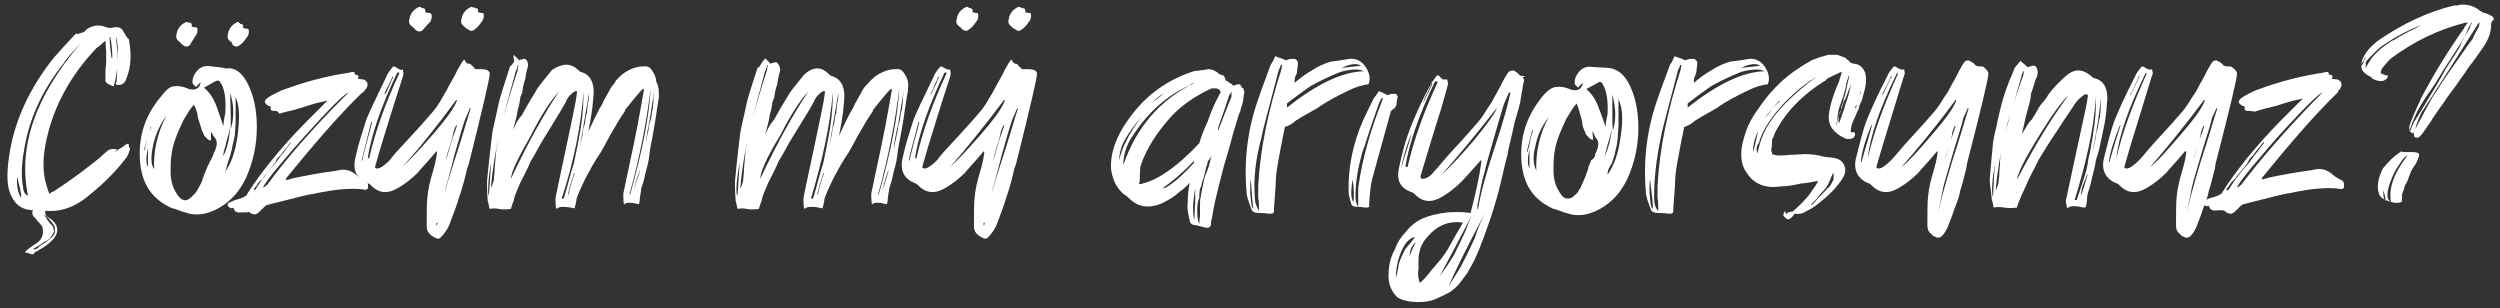 <?xml version="1.0" encoding="utf-8"?>
<!-- Generator: Adobe Illustrator 28.0.0, SVG Export Plug-In . SVG Version: 6.00 Build 0)  -->
<svg version="1.1" id="katman_1" xmlns="http://www.w3.org/2000/svg" xmlns:xlink="http://www.w3.org/1999/xlink" x="0px" y="0px"
	 viewBox="0 0 365 45" style="enable-background:new 0 0 365 45;" xml:space="preserve">
<rect x="0" y="0" width="365" height="45" fill="#333333" stroke="none"/>
<style type="text/css">
	.st0{fill:#FFFFFF;}
</style>
<g>
	<path class="st0" d="M18.8,21.3c0.1,0.3,0.3,0.6,0.1,0.7c-0.1,0.4-0.3,0.9-0.6,1.2c-1.6,2.1-3.6,4-5.9,5.8
		c-1.6,1.2-3.3,1.8-4.9,1.8c-0.1,0-0.4,0-0.9,0c0,0.4,0,0.7,0.4,0.9c1.5,0.9,1.8,2.1,0.7,3.3c-0.3,0.3-0.7,0.7-1.5,1.2
		c-0.7,0.4-1.2,0.7-1.2,0.7C5,37.2,4.7,37.2,4.3,37C4.1,37,4,36.9,4,36.9c-0.1,0-0.3,0-0.3,0v-0.1v-0.1c0.7-0.6,1.3-1,1.8-1.3
		c0.4-0.3,0.6-0.7,0.7-1c0.1-0.4,0.1-0.7,0-1.2c-0.1-0.4-0.6-0.7-1-1.3c-0.4-0.3-0.6-0.7-0.4-1.2c-1.8-0.1-2.8-1-3.4-2.7
		c-0.4-1.2-0.4-2.8-0.1-5c0.7-5.2,3-10.1,6.5-14.5c0.6-0.7,1.6-1.8,3-3.3c0.1-0.1,0.1-0.1,0.3-0.3c0.3,0.1,0.4,0.1,0.4,0
		c0.1,0,0.3-0.1,0.4-0.1s0.1-0.1,0.3-0.1c0.1-0.1,0.3-0.1,0.3-0.3c0.9-0.7,1.9-0.9,3.1-0.4c0.3,0.1,0.6,0.1,1,0c0.6-0.1,1,0,1.3,0.4
		c0.4,0.7,0.7,1.2,0.9,1.3c0.4,2.1,0.4,4-0.4,5.9c-0.1,0.3-0.3,0.6-0.6,0.7c-0.1,0.1-0.4,0.1-0.7,0.1c-0.1,0-0.3-0.1-0.1-0.4
		c0-0.1,0.1-0.7,0.1-1.9c0.1-1.2,0.1-2.1,0.1-2.7c0-0.1,0-0.4,0-0.6c0-0.3-0.1-0.4-0.1-0.7c-0.1-0.3-0.1-0.4-0.1-0.6
		c-0.1,0-0.1,0-0.1,0c0.4,2.4,0.4,4.7-0.3,7.1c-0.9-0.3-1.3-0.6-1.2-1c0-0.3,0-0.7,0-1.2s0.1-0.9,0.1-1.3c0-0.4,0-0.7,0-1.2
		c0-0.1,0-0.7-0.1-1.9h-0.1c-0.7,0.7-1.2,1-1.2,1c-3.8,4-6.2,8.4-7.3,13.3c-0.6,2.7-0.6,4.9,0,6.8c0,0,0.1,0.4,0.4,1.2
		c0.4-0.3,0.7-0.4,0.7-0.4c2.5-1.6,4.7-3.3,6.7-4.9c0.3-0.3,0.6-0.6,1-0.9c0.4-0.4,1-0.4,1.5-0.3l-0.1,0.1l-0.1,0.1l-0.1,0.1
		l-0.1,0.1l0,0c1-0.6,1.6-1,1.8-1.2c0,0,0.1,0,0.3,0C18.8,21.2,18.8,21.2,18.8,21.3z M2.5,25.8c-0.1,1.3,0.1,2.4,0.6,3.1
		C3.1,28,2.8,27,2.5,25.8z M4.1,28.6c-1.5-7.1,1-14.5,7.7-22.3c-1.2,1.3-2.1,2.2-2.4,2.8c-3.3,4.1-5.2,8.4-5.9,12.9
		c-0.4,2.2-0.4,4-0.1,5.5C3.4,28,3.7,28.4,4.1,28.6z M7,31.8c-0.3-0.3-0.6-0.4-0.6-0.4s0,0.1,0.1,0.1c0.1,0.1,0.3,0.3,0.4,0.6
		c0.3,0.3,0.4,0.6,0.6,0.7c0.1,0.1,0.3,0.3,0.3,0.6c0.1,0.3,0.1,0.4,0,0.6c-0.1,0.1-0.1,0.3-0.4,0.6c-0.1,0.3-0.6,0.6-0.9,0.7
		c-0.4,0.3-0.9,0.6-1.6,1c-0.1,0.1-0.1,0.1,0,0.1c0.4,0,0.6-0.1,0.7-0.3c0,0,0.3-0.3,0.9-0.6c0.6-0.4,0.9-0.7,1.2-1
		C8,34.2,8.1,33.8,8,33.5C8.1,33,7.7,32.6,7,31.8z M16.1,5.4c-0.1,0-0.1,0-0.1,0c0,0.7,0.1,1.8,0.3,3.1h0.1
		C16.4,7.4,16.3,6.4,16.1,5.4z"/>
	<path class="st0" d="M36,11.9c1,1.8,1.5,4,1.5,6.7s-0.6,5.2-1.6,7.4c-0.9,1.9-2.2,3.4-4,4.4c-1.6,0.9-3.3,1.2-4.9,0.6
		c-0.1,0-0.4-0.1-0.9-0.3c-0.4-0.1-0.7-0.3-1-0.3c-3.3-1.5-4.7-4.1-4.7-8c0-3.1,1-5.8,3.1-8.3c0.7-0.9,1.3-1.5,1.9-1.5
		c0.6-0.1,1.3,0,2.2,0.4c0.4,0.1,0.7,0.1,1,0c0.3-0.1,0.6-0.4,0.7-1c0,0-0.3,0.3-0.7,0.7l-0.1-0.1c-0.1-0.1-0.1-0.1-0.3-0.3
		c0-0.1-0.1-0.1-0.1-0.3c0-0.4,0.1-0.9,0.4-1.3c0.6-0.9,1.3-1.2,2.4-1c0.7,0.1,1.5,0.1,2.1,0.3C34.2,9.8,35.2,10.5,36,11.9z
		 M21,21.9C21.2,21.9,21.2,21.9,21,21.9h0.1c0.4-1.5,0.7-2.7,1-3.4H22C21.9,19.3,21.5,20.4,21,21.9z M21.6,21.6
		c-0.3,1.3-0.3,2.2,0,2.8C21.6,23.3,21.6,22.2,21.6,21.6z M22.5,24.7c-0.1-2.5,0.4-5.2,1.8-7.8c-0.9,1.2-1.5,2.5-1.9,4.1
		C22,22.8,22,24,22.5,24.7z M31.2,22.4c0.6-1.2,0.6-1.9,0-2.5l-0.4-0.7c0,0.1,0,0.4,0,0.7c0,0.3,0,0.4,0,0.6c-0.3,0-0.4-0.1-0.6-0.3
		c-0.1-0.1-0.3-0.3-0.4-0.4c0-0.1-0.1-0.3-0.3-0.7c-0.1-0.3-0.3-1-0.6-1.9c-0.1-1-0.4-1.6-0.6-1.9c-0.4,0.4-0.9,1.2-1.5,2.2
		c-0.4,0.9-0.9,1.9-1.2,2.8c-0.6,1.6-0.7,3.1-0.7,4.7c0,1.5,0.4,2.7,1.2,3.7c0.6,0.7,1.2,0.7,1.8,0.1c0.3-0.3,0.7-0.6,1-1.2
		c0.3-0.6,0.6-1,0.7-1.5c0.1-0.4,0.4-1,0.7-1.8C30.8,23.3,31.1,22.8,31.2,22.4z M26.2,6.1c-0.4-0.3-0.6-0.6-0.4-1.2
		c0.1-0.7,0.6-1.3,1.2-1.6c0.1-0.1,0.3-0.1,0.3-0.1s0.1,0.1,0.3,0.1c0,0,0.1,0,0.1,0c0.1,0,0.3,0.1,0.3,0.3c0,0.1,0,0.3,0,0.3
		C28.4,4,28.6,4,28.7,4l0.1,0.1c0.1,0.4,0,0.9-0.3,1.2c-0.4,0.7-0.7,1-0.7,1.2c-0.4,0.4-0.7,0.4-1.2,0C26.5,6.4,26.3,6.2,26.2,6.1z
		 M32.6,18.4c0.1-1.2,0.3-1.8,0.3-1.9c0.1-2.1-0.1-3.6-0.7-4.4c-0.1-0.3-0.3-0.4-0.6-0.3c-0.1,0-0.7,0.4-1.8,1
		c0.7,0.6,1.2,1.3,1.6,2.2C31.8,15.9,32.1,17,32.6,18.4z M32.6,22.8c0.6-1.2,0.9-2.5,1-4.3c-0.1,0.4-0.1,0.7-0.3,1.3
		c-0.1,0.4-0.3,1-0.4,1.6C32.7,21.9,32.6,22.4,32.6,22.8z M32.8,25.2c0.9-1.2,1.6-3.1,1.9-5.5c0.3-2.5,0.3-4.3-0.3-5.5
		c0,0.3,0,0.9,0,1.6c0,0.7,0,1.5,0,2.1c0,0.6-0.1,1.2-0.1,1.8c-0.1,0.6-0.3,1.2-0.4,1.8c-0.1,0.6-0.3,1.3-0.6,2.1
		C33.1,24.3,33,24.9,32.8,25.2z M33.7,6.1c-0.4-0.3-0.6-0.6-0.4-1.2c0.1-0.7,0.6-1.3,1.2-1.6c0.1-0.1,0.3-0.1,0.3-0.1s0.1,0,0.1,0.1
		l0.1,0.1c0,0,0.1,0,0.1,0.1h0.1c0.1,0,0.3,0.1,0.3,0.3c0,0.1,0,0.3,0,0.3c0.4,0.1,0.6,0.1,0.7,0.1l0.1,0.1c0.1,0.4,0,0.9-0.3,1.2
		c-0.4,0.6-0.7,0.9-0.9,1c-0.4,0.4-0.7,0.4-1.2,0C34,6.4,33.9,6.2,33.7,6.1z M33.6,13.6c0.1,2.8,0.1,4.4,0.1,5.2
		C34.2,17.2,34.2,15.4,33.6,13.6z"/>
	<path class="st0" d="M40.2,16.2c-0.3,0-0.4,0-0.6-0.1c-0.1-0.1-0.1-0.3-0.1-0.6c-0.3,0-0.4-0.1-0.4-0.1c-0.6-0.4-0.6-0.7,0.1-1.2
		c0.6-0.4,1.3-0.7,1.9-1c2.4-0.9,5.3-1.8,8.7-2.4c0.4-0.1,1-0.1,1.6-0.3c0.3,0,0.4,0,0.4,0.3c0,0.1,0,0.1,0.1,0.1
		c0.4,0,0.6,0.3,0.3,0.6c0.6,0.1,0.9,0.1,0.9,0.1c0.6,0.3,0.7,0.7,0.4,1.3c-0.3,0.3-0.4,0.6-0.7,0.7c-3.4,3.3-7,7.5-11,12.4
		l-0.1,0.3c0.7-0.1,1-0.3,1.2-0.3c0.4-0.1,1.5-0.3,3.1-0.6c1.6-0.3,3-0.4,3.7-0.6c0.9-0.1,1.6,0.1,2.5,0.9c0.3,0.3,0.7,0.4,0.9,0.6
		c0.6,0.1,0.7,0.6,0.6,1.2c0,0,0,0.1-0.1,0.1c-0.1,0.1-0.1,0.1-0.3,0.1c-1.8-0.3-4.3-0.1-7.5,0.6c-0.9,0.1-3.1,0.7-6.7,1.6
		c-0.1,0-0.3,0.1-0.6,0.4c0,0-0.1,0.1-0.3,0.3c-0.1,0-0.1,0.1-0.1,0.1c-0.3,0.3-0.6,0.6-0.9,0.6c-0.3,0-0.6-0.1-0.9-0.4
		C36.3,31,36.1,31,36,31c-0.1,0-0.1,0-0.3,0s-0.3,0-0.3,0c-0.7,0.1-1.2,0-1.3-0.7c-0.1,0.1-0.3,0.1-0.3,0.1c-0.1,0-0.1,0-0.3-0.1
		l-0.1-0.1c-0.1-0.1-0.1-0.1-0.1-0.1c-0.1-0.1-0.1-0.3,0-0.3c0-0.1,0.1-0.3,0.4-0.3c0.1-0.1,0.6-0.3,1-0.4c0.4-0.1,0.9-0.3,1-0.4
		c0.3-0.1,0.4-0.3,0.4-0.4c2.1-3.3,4.9-6.7,8.3-10.2c0.1-0.1,1.2-1.2,3.4-3.4c-0.3,0-0.4,0.1-0.4,0.1c-0.7,0.1-1.8,0.4-3.3,0.9
		s-2.5,0.6-3.3,0.9C40.5,16.2,40.4,16.2,40.2,16.2z M37.3,27.7c0.3-0.6,0.7-1,1-1.6c0.1-0.1,0.3-0.3,0.3-0.3c0.4-0.6,1-1.3,1.8-2.2
		c0-0.1,0.3-0.4,0.7-1c0.1-0.1,0.4-0.4,0.7-0.9c0.3-0.4,0.6-0.7,0.7-0.9c0,0,0,0-0.1,0l0,0c-0.1,0.1-0.4,0.6-0.7,0.9
		c-0.3,0.4-0.6,0.7-0.7,0.9c-0.4,0.4-0.7,0.7-0.7,0.9c-0.1,0.3-0.9,1.2-2.1,2.7c-0.1,0.1-0.3,0.3-0.4,0.4c-0.1,0.1-0.3,0.4-0.4,0.6
		c-0.1,0.1-0.3,0.3-0.4,0.6C37.1,27.7,37.1,27.7,37.3,27.7C37.1,27.7,37.3,27.7,37.3,27.7z M50.2,14.2c0,0,0.3-0.3,0.7-0.7
		c-0.4,0.1-1.6,1.2-3.6,3.3c-1.9,2.1-3.8,4.1-5.8,6.5c-1.9,2.2-3,3.7-3.1,4.1c0.3-0.1,0.4-0.3,0.6-0.4C41.7,23.3,45.4,19,50.2,14.2z
		"/>
	<path class="st0" d="M71.5,10.8c0,0.6-1,4.9-3,12.9c0,0.1-0.1,0.4-0.3,0.9c-0.4,1.9-0.9,3.4-1.2,4.3c-0.3,1-0.7,2.1-1.2,3.4
		c-0.4,1.2-1,1.9-1.5,2.4c-0.3,0.3-0.7,0.1-1.3-0.3l-0.1-0.1c-0.4-0.3-0.6-0.7-0.6-1.2c0-2.1,0-3.6,0.1-4.3c0.1-1.2,0.4-2.4,0.7-3.4
		c0.3-1,0.6-2.1,0.7-3.1c0,0,0,0,0-0.1v-0.1c0,0,0,0-0.1,0c-1.5,1.8-2.5,2.8-2.7,3.1c-0.9,0.9-1.8,1.6-2.8,2.2
		c-1.5,0.9-2.8,0.9-4-0.3c-0.1-0.1-0.3-0.3-0.4-0.3c-1.6-0.6-2.4-1.8-1.9-3.8c0.4-1.9,1-3.7,1.6-5.6c0.4-1,1.5-3.3,3-6.4
		c0-0.1,0.3-0.6,0.9-1.3c0,0,0,0,0.1,0c0.1,0,0.3,0.1,0.6,0.3s0.6,0.3,0.7,0.1c0,0,0.1,0,0,0c0.1,0.4,0.1,0.6,0.1,0.7
		c0,0.3-0.7,2.2-1.9,6.1c-1.2,3.8-1.9,6.2-2.2,7.3c-0.1,0.3,0,0.4,0.3,0.4c0.4,0,1-0.4,1.8-1.2c0.4-0.6,1.5-1.8,3-3.4
		c1.5-1.6,2.7-3,3.4-3.8c0.6-0.7,1.2-1.8,1.9-3c0.6-1.2,1.2-2.1,1.6-3c0.4-0.7,0.7-1.3,1-1.5c0.3,0.6,0.4,0.6,0.7,0.6
		c0.1,0,0.3,0.1,0.4,0.3c0.1,0.1,0.3,0.1,0.3,0.3c0.1,0.1,0.1,0.1,0.1,0.1c0.1,0.1,0.3,0.1,0.4,0.1c0.1,0,0.3,0,0.3,0
		c0.1,0,0.1,0,0.3,0C71.2,10.1,71.5,10.4,71.5,10.8z M52.8,23.4C52.8,23.6,52.8,23.6,52.8,23.4c0.1,0.1,0.1,0,0.1,0
		c0.1-0.6,0.4-1.6,0.7-2.8c0.3-1.2,0.6-2.1,0.7-2.7v-0.1h-0.1C53.6,20.3,53.1,22.1,52.8,23.4z M53.9,23.1c0.9-4,2.4-8.1,4.4-12.4
		v-0.1c0,0,0,0-0.1,0c0,0,0,0-0.1,0h-0.1c-2.4,5-3.8,9.2-4.3,12.4C53.7,23.1,53.7,23.1,53.9,23.1L53.9,23.1z M56.1,13.8
		C55.9,13.8,55.9,13.8,56.1,13.8L56.1,13.8c0.3-0.1,0.4-0.6,0.7-1.2c0.3-0.6,0.4-1,0.6-1.3v-0.1c0,0,0,0-0.1,0
		c-0.1,0.3-0.3,0.7-0.6,1.3C56.4,13,56.2,13.5,56.1,13.8z M58.7,24.4c1.3-1.2,2.8-2.8,4.7-5s3-3.8,3.3-4.7v-0.1c0,0,0,0-0.1,0
		C63.6,18.7,61,21.9,58.7,24.4C58.6,24.3,58.6,24.3,58.7,24.4C58.6,24.4,58.7,24.4,58.7,24.4z M60.2,3.9c-0.4-0.3-0.6-0.6-0.4-1.2
		c0.1-0.7,0.6-1.3,1.2-1.6c0.1-0.1,0.3-0.1,0.4-0.1l0.1,0.1c0.1,0.1,0.1,0.1,0.3,0.1c0.1,0,0.3,0.1,0.3,0.3s0,0.3,0,0.3
		c0.4,0.1,0.6,0.1,0.7,0.1L63,2.1c0.1,0.4,0,0.9-0.3,1.2c-0.6,0.6-0.9,1-0.9,1c-0.4,0.4-0.7,0.4-1.2,0C60.5,4.2,60.4,4,60.2,3.9z
		 M63.2,32.3c0.1-1.3,0.4-2.5,0.6-3.8c0.3-1.2,0.4-2.2,0.7-3c0.1-0.7,0.6-1.8,1-3.4c0.4-1.5,0.9-2.8,1.2-3.7v-0.1l0,0c0,0,0,0-0.1,0
		c-0.3,0.6-0.4,1-0.4,1c0,0.1-0.1,0.7-0.4,1.6c-0.3,0.9-0.6,1.8-0.7,2.7c-0.3,0.7-0.4,1.6-0.7,2.8c-0.3,1-0.4,2.1-0.7,3
		c-0.1,0.9-0.3,1.8-0.3,2.4c0,0.1,0,0.3,0,0.3C63,32.4,63,32.4,63.2,32.3C63.2,32.4,63.2,32.3,63.2,32.3z M63.8,32.9
		c0.4-2.5,1.3-5.6,2.5-9.3c1.2-3.6,1.9-6.2,2.4-7.7v-0.1l0,0l0,0c0,0,0,0-0.1,0c-0.4,0.9-0.6,1.5-0.7,1.6c-0.3,0.9-0.6,1.9-1,3.3
		c-0.4,1.3-0.7,2.5-1,3.7c-0.3,1.2-0.6,2.2-0.9,3.3c-0.1,0.9-0.6,2.5-1,4.7C63.6,32.6,63.6,32.7,63.8,32.9
		C63.6,32.9,63.6,33,63.8,32.9C63.8,33,63.8,32.9,63.8,32.9z M67.8,3.9c-0.4-0.3-0.6-0.6-0.4-1.2c0.1-0.7,0.6-1.3,1.2-1.6
		c0.1-0.1,0.3-0.1,0.3-0.1s0.1,0.1,0.3,0.1s0.1,0.1,0.3,0.1s0.3,0.1,0.3,0.3s0,0.3,0,0.3c0.4,0.1,0.6,0.1,0.7,0.1l0.1,0.1
		c0.1,0.4,0,0.9-0.3,1.2c-0.4,0.6-0.7,0.9-0.9,1c-0.4,0.4-0.7,0.4-1.2,0C68.1,4.2,67.9,4,67.8,3.9z"/>
	<path class="st0" d="M96.2,14.1c-0.3,2.1-0.6,4.1-1,6.2c-0.1,0.6-0.3,1.3-0.4,2.4c-0.1,1-0.4,1.9-0.6,2.7c-0.1,0.7-0.4,1.6-0.6,2.2
		c0,0.1,0,0.4-0.1,0.7c0,0.3-0.1,0.6-0.1,0.9c0,0.3-0.1,0.4-0.1,0.6c-0.1,0-0.3,0-0.6-0.1s-0.6-0.1-0.9-0.1s-0.6,0.1-0.7,0.3
		c-0.1-0.6-0.1-1.2-0.1-1.6c0.1-0.4,0.6-3,1.5-7.1c0.9-4.3,1.3-7,1.5-8c0.1-0.7-0.7,0.3-2.7,2.8c0,0.1-0.1,0.1-0.1,0.3
		c-0.7,0.9-1.3,2.1-2.1,3.4c-0.7,1.3-1.3,2.5-1.9,3.3c-1,1.6-2.1,3.6-3,5.9c-0.1,0.9-0.3,1.3-0.3,1.5c-0.1,0-0.3,0-0.6-0.1
		c-0.6-0.1-0.9-0.1-1.2-0.1s-0.6,0.1-0.9,0.3c-0.1-0.6-0.1-1.2-0.1-1.6c0.1-0.4,0.6-3,1.5-7.1c0.9-4.3,1.5-7,1.6-8
		c0.1-0.6,0-0.6-0.4-0.4c-0.4,0.3-0.9,0.7-1.2,1.5c-0.4,0.7-0.9,1.6-1.6,2.7c-0.6,1-1.3,2.1-1.9,3.1c-0.6,1-1,1.9-1.6,2.8
		c-0.4,1-1,2.1-1.5,3.1c-0.4,1-0.9,1.9-1,2.7c-0.3,0.7-0.4,1.2-0.4,1.2c-0.7,0.1-1.3,0.1-1.8,0c-0.4-0.1-0.9-0.1-1.3,0
		c-0.1-0.1-0.1-0.6-0.3-1.2c-0.1-1.3-0.1-2.2-0.1-2.8c0.3-3.3,0.6-5.5,0.7-6.5c0.1-1.2,0.6-2.8,1-4.9c0.3-1.3,0.9-3,1.6-5.2
		c0-0.1,0.1-0.3,0.3-0.4c0.1-0.1,0.3-0.4,0.4-0.6C74.9,8.3,75,8.2,75,8c0.1,0.1,0.1,0.1,0.3,0.3c0.1,0.1,0.1,0.1,0.3,0.3l0.1,0.1
		c0,0.1,0.1,0.1,0.1,0.1s0.1-0.1,0.3-0.1c0.1,0,0.3-0.1,0.3-0.1s0.1,0,0.3,0c0.1,0.1,0.3,0.3,0.3,0.4c0.1,0.3,0.1,0.4,0.1,0.6
		c-0.1,0.4-0.3,1-0.4,1.9c-0.3,0.9-0.4,1.5-0.4,1.6c0,0.3-0.1,0.6-0.3,1c-0.1,0.4-0.1,1-0.4,1.9c-0.1,0.9-0.4,1.8-0.7,3
		c0.4-1,0.9-1.8,1.3-2.2c1.3-2.4,2.2-3.7,2.2-3.8c0.7-1,1.5-1.9,2.2-2.8c1.6-1,2.7-1,3.8,0c0.1,0.1,0.3,0.3,0.4,0.3
		c1.5,0.4,2.1,1.8,1.8,4c-0.1,1.6-0.4,3.1-0.7,4.7c0.7-1.5,1.2-2.5,1.6-3.3c0.1-0.1,0.4-0.6,0.7-1.3c0.3-0.6,0.7-1.2,1-1.8
		c0.3-0.4,0.6-0.7,0.7-1c0.6-0.7,1.2-1.2,1.8-1.5c0.6-0.3,1.3-0.6,2.2-0.6c0.6-0.1,1,0.1,1.3,0.6c0.3,0.4,0.6,1,0.6,1.6
		C96.2,12.6,96.2,13.3,96.2,14.1z M71.3,28.6c0-0.1,0-0.1,0.1-0.3c0-0.1,0.1-1.6,0.3-4.6C71.3,25.9,71.2,27.5,71.3,28.6z M75.6,10.2
		c0,0,0-0.3,0.1-0.7h-0.1c-0.1,0.6-0.3,0.9-0.3,0.9L73.5,17l0,0c-0.9,3.6-1.5,6.8-1.8,10.1c0,0.1,0,0.3,0,0.4
		c0.1-0.4,0.3-0.7,0.4-1.2c0-0.4,0.1-0.9,0.1-1.2c0-0.1,0-0.6,0.1-1.5c0.1-0.9,0.1-1.6,0.3-2.5c0.1-0.7,0.4-2.2,0.9-4.1
		C74.1,15.1,74.7,12.9,75.6,10.2z M74.6,26.1c2.5-5.3,4.9-9.6,7-12.7c-0.9,0.9-2.4,3-4.1,6.4C75.6,23.1,74.6,25.2,74.6,26.1z M82,29
		c0,0,0.1,0,0.3,0c0.6-1.9,1-3.7,1.5-5.2c0.3-1.5,0.7-3.3,1-5.2s0.4-3.7,0.4-5.2C84.8,18.4,83.8,23.6,82,29z M83.9,25.3L83.9,25.3
		c-0.1,0-0.1,0-0.1,0c-0.3,0.9-0.6,1.9-0.9,3.1c0,0,0,0,0.1,0C83.3,27.1,83.6,26.1,83.9,25.3z M86,13.6c-0.6,3.3-1,6.1-1.5,8.7
		c0-0.1,0.1-0.7,0.3-1.5s0.3-1.2,0.3-1.5s0.1-0.7,0.3-1.3c0.1-0.6,0.1-1.2,0.3-1.5c0-0.4,0.1-0.9,0.1-1.3C86,14.5,86,14.1,86,13.6z
		 M92,28.4c1.8-6.4,2.8-11.5,3-15.5c-0.6,4.9-1.6,10.1-3.1,15.5C91.9,28.4,91.9,28.4,92,28.4C91.9,28.4,91.9,28.4,92,28.4z
		 M93.5,24.7C93.4,24.7,93.4,24.7,93.5,24.7c-0.3,0.6-0.6,1.6-1,3.1l0,0C92.8,26.8,93.2,25.8,93.5,24.7z M94.1,21.8
		c0-0.1,0.1-0.7,0.3-1.5c0.1-0.7,0.3-1.2,0.3-1.5c0-0.3,0.1-0.7,0.3-1.3s0.1-1.2,0.3-1.5c0-0.4,0.1-0.9,0.1-1.3c0-0.6,0.1-1,0.1-1.5
		c-0.1,1-0.4,2.7-0.7,4.6C94.4,19.6,94.3,20.9,94.1,21.8z"/>
	<path class="st0" d="M132.4,14.1c-0.3,2.1-0.6,4.1-1,6.2c-0.1,0.6-0.3,1.3-0.4,2.4c-0.1,1-0.4,1.9-0.6,2.7
		c-0.1,0.7-0.4,1.6-0.6,2.2c0,0.1,0,0.4-0.1,0.7c0,0.3-0.1,0.6-0.1,0.9c0,0.3-0.1,0.4-0.1,0.6c-0.1,0-0.3,0-0.6-0.1
		c-0.3-0.1-0.6-0.1-0.9-0.1c-0.3,0-0.6,0.1-0.7,0.3c-0.1-0.7-0.1-1.3-0.1-1.6c0.1-0.4,0.6-3,1.5-7.1c0.9-4.3,1.3-7,1.5-8
		c0.1-0.7-0.7,0.3-2.7,2.8c0,0.1-0.1,0.1-0.1,0.3c-0.7,0.9-1.3,2.1-2.1,3.4c-0.7,1.3-1.3,2.5-1.9,3.3c-1,1.6-2.1,3.6-3,5.9
		c-0.1,0.9-0.3,1.3-0.3,1.5c-0.1,0-0.3,0-0.6-0.1c-0.4-0.1-0.9-0.1-1.2-0.1s-0.6,0.1-0.9,0.3c-0.1-0.6-0.1-1.2-0.1-1.6
		c0.1-0.4,0.6-3,1.5-7.1c0.9-4.3,1.5-7,1.6-8c0.1-0.6,0-0.6-0.4-0.4c-0.4,0.3-0.9,0.7-1.2,1.5c-0.4,0.7-0.9,1.6-1.6,2.7
		c-0.6,1-1.3,2.1-1.9,3.1c-0.6,1-1,1.9-1.6,2.8c-0.4,1-1,2.1-1.5,3.1c-0.4,1-0.9,1.9-1,2.7c-0.3,0.7-0.4,1.2-0.4,1.2
		c-0.7,0.1-1.3,0.1-1.8,0c-0.4-0.1-0.9-0.1-1.3,0c-0.1-0.1-0.1-0.6-0.3-1.2c-0.1-1.3-0.1-2.2-0.1-2.8c0.3-3.3,0.6-5.5,0.7-6.5
		c0.1-1.2,0.6-2.8,1-4.9c0.3-1.3,0.9-3,1.6-5.2c0.3-0.1,0.4-0.3,0.4-0.4c0.1-0.1,0.3-0.4,0.4-0.6c0.1-0.1,0.3-0.3,0.3-0.4
		c0.1,0.1,0.1,0.1,0.3,0.3c0.1,0.1,0.1,0.1,0.3,0.3l0.1,0.1c0,0.1,0.1,0.1,0.1,0.1s0.1-0.1,0.3-0.1c0.1,0,0.3-0.1,0.3-0.1
		s0.1,0,0.3,0c0.1,0.1,0.3,0.3,0.4,0.6c0.1,0.3,0.1,0.4,0.1,0.6c-0.1,0.4-0.3,1-0.4,1.9c-0.3,0.9-0.4,1.5-0.4,1.6
		c0,0.3-0.1,0.6-0.3,1c-0.1,0.4-0.1,1-0.4,1.9c-0.1,0.9-0.4,1.8-0.7,3c0.4-1,0.9-1.8,1.3-2.2c1.3-2.4,2.2-3.7,2.2-3.8
		c0.7-1,1.5-1.9,2.2-2.8c1.3-1.2,2.5-1.2,3.6-0.1c0.1,0.1,0.3,0.3,0.4,0.3c1.5,0.4,2.1,1.8,1.8,4c-0.1,1.6-0.4,3.1-0.7,4.7
		c0.7-1.5,1.2-2.5,1.6-3.3c0.1-0.1,0.4-0.6,0.7-1.3c0.3-0.6,0.7-1.2,1-1.8s0.6-0.9,0.9-1.2c0.6-0.7,1.2-1.2,1.8-1.5
		c0.6-0.3,1.3-0.6,2.2-0.6c0.6-0.1,1,0.1,1.3,0.6c0.3,0.4,0.6,1,0.6,1.6C132.6,12.6,132.6,13.3,132.4,14.1z M107.6,28.6
		c0-0.1,0-0.1,0.1-0.3c0-0.1,0.1-1.6,0.3-4.6C107.6,25.9,107.4,27.5,107.6,28.6z M112,10.2c0,0,0-0.3,0.1-0.7H112
		c-0.1,0.6-0.3,0.9-0.3,0.9l-1.8,6.7l0,0c-0.9,3.6-1.5,6.8-1.8,10.1c0,0.1,0,0.3,0,0.4c0.1-0.4,0.3-0.7,0.4-1.2
		c0-0.4,0.1-0.9,0.1-1.2c0-0.1,0-0.6,0.1-1.5c0.1-0.9,0.1-1.6,0.3-2.5c0.1-0.7,0.4-2.2,0.9-4.1C110.5,15.1,111.1,12.9,112,10.2z
		 M111,26.1c2.5-5.3,4.9-9.6,7-12.7c-0.9,0.9-2.4,3-4.1,6.4C111.9,23,111,25.2,111,26.1z M118.4,29c0,0,0.1,0,0.3,0
		c0.6-1.9,1-3.7,1.5-5.2c0.3-1.5,0.7-3.3,1-5.2s0.4-3.7,0.4-5.2C121.2,18.4,120,23.6,118.4,29z M120.3,25.3
		C120.3,25.3,120.2,25.3,120.3,25.3c-0.1,0-0.1,0-0.1,0c-0.3,0.9-0.6,1.9-0.9,3.1c0,0,0,0,0.1,0C119.7,27.1,120,26.1,120.3,25.3z
		 M122.4,13.6c-0.6,3.3-1,6.1-1.5,8.7c0-0.1,0.1-0.7,0.3-1.5c0.1-0.7,0.3-1.2,0.3-1.5s0.1-0.7,0.3-1.3c0.1-0.6,0.1-1.2,0.3-1.5
		c0-0.4,0.1-0.9,0.1-1.3C122.4,14.5,122.4,14.1,122.4,13.6z M128.3,28.4c1.8-6.4,2.8-11.5,3-15.5c-0.6,4.9-1.6,10.1-3.1,15.5
		C128.1,28.4,128.1,28.4,128.3,28.4L128.3,28.4z M129.8,24.7L129.8,24.7c-0.3,0.6-0.6,1.6-1,3.1l0,0
		C129.2,26.8,129.5,25.8,129.8,24.7z M130.5,21.8c0-0.1,0.1-0.7,0.3-1.5c0.1-0.7,0.3-1.2,0.3-1.5c0-0.3,0.1-0.7,0.3-1.3
		c0.1-0.6,0.1-1.2,0.3-1.5c0-0.4,0.1-0.9,0.1-1.3c0-0.6,0.1-1,0.1-1.5c-0.1,1-0.4,2.7-0.7,4.6C130.8,19.6,130.5,20.9,130.5,21.8z"/>
	<path class="st0" d="M151.4,10.8c0,0.6-1,4.9-3,12.9c0,0.1-0.1,0.4-0.3,0.9c-0.4,1.9-0.9,3.4-1.2,4.3c-0.3,1-0.7,2.1-1.2,3.4
		c-0.4,1.2-1,1.9-1.5,2.4c-0.3,0.3-0.7,0.1-1.3-0.3l-0.1-0.1c-0.4-0.3-0.6-0.7-0.6-1.2c0-2.1,0-3.6,0.1-4.3c0.1-1.2,0.4-2.4,0.7-3.4
		c0.3-1,0.6-2.1,0.7-3.1c0,0,0,0,0-0.1v-0.1c0,0,0,0-0.1,0c-1.5,1.8-2.5,2.8-2.7,3.1c-0.9,0.9-1.8,1.6-2.8,2.2
		c-1.5,0.9-2.8,0.9-4-0.3c-0.1-0.1-0.3-0.3-0.4-0.3c-1.6-0.6-2.4-1.8-1.9-3.8c0.4-1.9,1-3.7,1.6-5.6c0.4-1,1.5-3.3,3-6.4
		c0-0.1,0.3-0.6,0.9-1.3c0,0,0,0,0.1,0s0.3,0.1,0.6,0.3c0.3,0.1,0.6,0.3,0.7,0.1c0,0,0.1,0,0,0c0.1,0.4,0.1,0.6,0.1,0.7
		c0,0.3-0.7,2.2-1.9,6.1c-1.2,3.8-1.9,6.2-2.2,7.3c-0.1,0.3,0,0.4,0.3,0.4c0.4,0,1-0.4,1.8-1.2c0.4-0.6,1.5-1.8,3-3.4
		c1.5-1.6,2.7-3,3.4-3.8c0.6-0.7,1.2-1.8,1.9-3c0.6-1.2,1.2-2.1,1.6-3c0.4-0.7,0.7-1.3,1-1.5c0.3,0.6,0.4,0.6,0.6,0.6
		s0.3,0.1,0.4,0.3s0.3,0.1,0.3,0.3c0.1,0.1,0.1,0.1,0.1,0.1c0.1,0.1,0.3,0.1,0.4,0.1s0.3,0,0.3,0c0.1,0,0.1,0,0.3,0
		C151.1,10.1,151.4,10.4,151.4,10.8z M132.7,23.4C132.7,23.6,132.7,23.6,132.7,23.4c0.1,0.1,0.1,0,0.1,0c0.1-0.6,0.4-1.6,0.7-2.8
		c0.3-1.2,0.6-2.1,0.7-2.7v-0.1h-0.1C133.5,20.3,132.9,22.1,132.7,23.4z M133.8,23.1c0.9-4,2.4-8.1,4.4-12.4v-0.1c0,0,0,0-0.1,0
		c0,0,0,0-0.1,0h-0.1c-2.4,5-3.8,9.2-4.3,12.4C133.6,23.1,133.6,23.1,133.8,23.1L133.8,23.1z M135.8,13.8L135.8,13.8
		C136,13.8,136,13.8,135.8,13.8c0.3-0.1,0.4-0.6,0.7-1.2c0.3-0.6,0.4-1,0.6-1.3v-0.1c0,0,0,0-0.1,0c-0.1,0.3-0.3,0.7-0.6,1.3
		C136.3,13,136,13.5,135.8,13.8z M138.7,24.4c1.3-1.2,2.8-2.8,4.7-5c1.9-2.2,3-3.8,3.3-4.7v-0.1c0,0,0,0-0.1,0
		C143.5,18.7,140.9,21.9,138.7,24.4C138.5,24.3,138.5,24.3,138.7,24.4C138.5,24.4,138.5,24.4,138.7,24.4z M140.1,3.9
		c-0.4-0.3-0.6-0.6-0.4-1.2c0.1-0.7,0.6-1.3,1.2-1.6c0.1-0.1,0.3-0.1,0.4-0.1l0.1,0.1c0,0,0.1,0.1,0.3,0.1c0.1,0,0.3,0.1,0.3,0.3
		s0,0.3,0,0.3c0.4,0.1,0.6,0.1,0.7,0.1l0.1,0.1c0.1,0.4,0,0.9-0.3,1.2c-0.4,0.6-0.7,0.9-0.9,1c-0.4,0.4-0.7,0.4-1.2,0
		C140.4,4.2,140.3,4,140.1,3.9z M143.1,32.3c0.1-1.3,0.4-2.5,0.6-3.8c0.3-1.2,0.4-2.2,0.7-3c0.1-0.7,0.6-1.8,1-3.4
		c0.4-1.5,0.9-2.8,1.2-3.7v-0.1l0,0c0,0,0,0-0.1,0c-0.3,0.6-0.4,1-0.4,1c0,0.1-0.1,0.7-0.4,1.6c-0.3,0.9-0.6,1.8-0.7,2.7
		c-0.3,0.7-0.4,1.6-0.7,2.8c-0.3,1-0.4,2.1-0.7,3c-0.1,0.9-0.3,1.8-0.3,2.4c0,0.1,0,0.3,0,0.3C142.9,32.4,142.9,32.4,143.1,32.3
		C142.9,32.4,143.1,32.3,143.1,32.3z M143.7,32.9c0.4-2.5,1.3-5.6,2.5-9.3c1.2-3.6,1.9-6.2,2.4-7.7v-0.1l0,0l0,0c0,0,0,0-0.1,0
		c-0.4,0.9-0.6,1.5-0.7,1.6c-0.3,0.9-0.6,1.9-1,3.3c-0.4,1.3-0.7,2.5-1,3.7c-0.3,1.2-0.6,2.2-0.9,3.3c-0.1,0.9-0.6,2.5-1,4.7
		C143.5,32.6,143.5,32.7,143.7,32.9C143.5,32.9,143.5,33,143.7,32.9C143.5,33,143.7,32.9,143.7,32.9z M147.7,3.9
		c-0.4-0.3-0.6-0.6-0.4-1.2c0.1-0.7,0.6-1.3,1.2-1.6c0.1-0.1,0.3-0.1,0.3-0.1s0.1,0.1,0.3,0.1c0.1,0.1,0.1,0.1,0.3,0.1
		c0.1,0,0.3,0.1,0.3,0.3s0,0.3,0,0.3c0.4,0.1,0.6,0.1,0.7,0.1l0.1,0.1c0.1,0.4,0,0.9-0.3,1.2c-0.4,0.6-0.7,0.9-0.9,1
		c-0.4,0.4-0.7,0.4-1.2,0C148,4.2,147.8,4,147.7,3.9z"/>
	<path class="st0" d="M181.3,12.8c0.1,0,0.3,0.1,0.3,0.4c0.1,0.1,0.1,0.4,0,0.6c0,0.3-0.1,0.6-0.1,0.9c-0.1,0.3-0.1,0.7-0.3,1
		c-0.1,0.4-0.1,0.7-0.3,0.9c-0.1,0.3-0.4,1.3-0.9,3c-0.4,1.6-0.9,3.3-1.3,4.6c-0.4,1.5-0.6,2.4-0.7,2.7c-0.1,0.4-0.3,1.2-0.6,2.5
		c-0.3,1.3-0.4,2.4-0.6,3c0,0,0,0.1,0,0.3s0,0.1,0,0.1c0,0.1-0.1,0.3-0.3,0.4c-0.1,0.1-0.3,0.1-0.6,0c-0.6-0.1-1-0.3-1.2-0.3
		c-0.6,0-1-0.3-1-0.7c-0.3-1.2-0.4-1.9-0.3-2.5c0-1,0.1-2.1,0.3-3c-0.6,0.6-1,1-1.5,1.3c-0.7,0.7-1.6,1.2-2.4,1.6
		c-1.9,0.9-3.6,0.7-4.9-0.6c-0.1-0.1-0.4-0.4-0.9-0.7c-1-0.9-1.6-2.1-1.8-3.7c-0.1-2.2,0.7-4.6,2.5-7.1c2.5-3.6,5.8-5.9,9.6-7.1
		c0.4-0.1,1.2-0.1,2.1-0.3c0.6,0,1.2,0.3,1.6,0.7c0,0,0.1,0.1,0.3,0.1c0.1,0.1,0.3,0.1,0.3,0.1c0.1,0.1,0.3,0.4,0.3,0.6v0.1
		c0.1,0.1,0.3,0.1,0.6,0.4c0.3,0.1,0.4,0.3,0.6,0.4c0.1,0,0.1,0,0.3-0.1c0.1,0,0.3-0.1,0.3-0.1c0.1,0,0.1,0,0.3,0
		C181.3,12.6,181.3,12.8,181.3,12.8z M163.4,23.4c0.4-1.9,1.5-4,3.3-6.4c-1,1.2-1.8,2.2-2.4,3.3C163.7,21.3,163.4,22.4,163.4,23.4z
		 M164,24.1c1.9-5.5,5.3-9.5,10.4-12c-0.3,0.1-0.6,0.1-0.6,0.3c-3.4,1.5-6.2,4-8.4,7.4C164.4,21.2,164,22.7,164,24.1z M166.8,26.8
		c1.2-0.3,2.4-0.9,3.4-1.6c1.8-1.2,3.4-2.7,4.9-4.3c0.3-1,0.7-2.1,1.2-3.1c0.4-1.2,1-2.7,1.9-4.3c0-0.1,0-0.3-0.1-0.3
		c-0.1-0.1-0.3-0.3-0.6-0.3s-0.4,0-0.6,0c-2.2,1-4.3,2.4-5.8,4c-2.2,2.4-3.8,4.9-4.6,7.4c0,0.1-0.1,0.9-0.1,2.2
		C166.2,26.8,166.3,27,166.8,26.8z M169.9,13.6c-0.6,0.4-1.3,1-1.9,1.5c0.1-0.1,0.6-0.4,1-0.7C169.4,14.1,169.7,13.8,169.9,13.6z
		 M170.2,27.4c1.5-0.9,2.8-2.2,4.1-3.6c0-0.1,0-0.3,0.1-0.4c-1.5,1.6-3.1,3-4.7,4.1h0.1C170,27.4,170.2,27.4,170.2,27.4z
		 M174.5,27.5c-0.4,2.4-0.4,3.8-0.1,4.6c0-0.4,0-1.3,0.1-2.4C174.5,28.7,174.5,28,174.5,27.5z M174.8,30.5c0,0.9,0,1.6,0.3,2.2
		c0-0.3,0-0.6,0.1-1.2c0-0.6,0-1,0-1.5s0-0.9,0.1-1.2c0.1-0.9,0.3-1.5,0.4-2.1s0.3-1.2,0.6-1.9s0.4-1.5,0.6-2.1
		c-0.1,0.3-0.4,0.6-0.6,0.9c0,0,0,0,0,0.1c0,0,0,0,0,0.1c-0.1,0.3-0.3,0.9-0.4,1.5c-0.1,0.6-0.3,1-0.4,1.3c0,0.1-0.1,0.6-0.3,1
		c-0.1,0.4-0.1,0.9-0.1,1.3C174.9,29.3,174.8,29.9,174.8,30.5z M179.8,14.1c0-0.1,0-0.3,0-0.4c0-0.1,0-0.3,0-0.3
		c-0.3,0.4-0.4,0.7-0.4,0.7c-0.9,2.8-1.5,4.3-1.5,4.4c0,0.1-0.1,0.4-0.1,0.6l0,0C177.9,19.1,178.5,17.3,179.8,14.1z"/>
	<path class="st0" d="M197,8.6c1-0.1,1.8,0.3,2.4,1.2c0.6,0.9,0.7,1.8,0.4,2.5c-0.9,0.1-1.9,0.4-3.1,1c-1.2,0.6-2.7,1.3-4.4,2.5
		c-1.8,1-2.8,1.6-3.1,1.8c-0.7,0.6-1.3,0.9-1.6,0.9c-0.9,4.4-1.3,6.8-1.3,7.3c0,0.6-0.1,2.1-0.3,4.6c0,0,0,0,0,0.1v0.1v0.1
		c0,0.1,0,0.3-0.1,0.4c-0.1,0.1-0.3,0.1-0.6,0.1c-0.7-0.1-1.2-0.1-1.3-0.1c-0.7,0-1.2-0.1-1.3-0.6c-0.4-1-0.7-1.9-0.7-2.4
		c-0.4-4.7,0.1-9.3,1.9-14.2c0.4-1.2,1-2.7,1.6-4.4c0,0,0.3-0.4,0.7-1.3c0.7,0.3,1.2,0.4,1.5,0.6c0.1,0,0.3-0.1,0.4-0.1
		c0.1-0.1,0.4-0.1,0.6-0.1c0.1,0,0.3,0,0.3,0c0.1,0,0.3,0.1,0.4,0.3c0.1,0.1,0.1,0.3,0.1,0.4c0,0.3-0.1,0.6-0.1,0.9
		c0,0.3-0.1,0.7-0.3,1c-0.1,0.4-0.1,0.7-0.1,0.9c0.7-0.6,1.6-1.3,2.5-1.8c0.9-0.6,1.8-1,2.8-1.3C195,8.9,195.9,8.8,197,8.6z
		 M182.6,26.1c-0.1,1-0.1,1.9,0,2.8s0.1,1.3,0.4,1.6C182.9,30.1,182.8,28.7,182.6,26.1z M183.2,28.7c0,0.9,0.3,1.6,0.6,2.1
		c0-0.3,0-0.6,0-0.9c0-0.3,0-0.7-0.1-0.9c0-0.3,0-0.6,0-0.9c0-0.3,0-0.7,0-1c0.3-5.5,1.5-11.1,3.4-17c0,0,0-0.3,0.1-0.6
		c0,0,0,0-0.1,0h-0.1c-0.1,0.4-0.3,0.7-0.3,0.7c-1.5,5.8-2.4,9-2.5,9.8C183.3,23.3,183,26.1,183.2,28.7z M187.9,15.7
		c4.3-3.4,8-5.2,11.2-5.3c-0.7-0.4-1.9-0.3-3.4,0.1c-1.5,0.6-3,1.3-4.4,2.1c-1.3,0.9-2.5,1.8-3.4,2.5v0.1v0.1
		C187.9,15.7,187.9,15.7,187.9,15.7z M198.7,9.6c-0.6-0.4-1.5-0.3-2.8,0.3C195.9,9.9,197,9.8,198.7,9.6z"/>
	<path class="st0" d="M203,16.5c-1.6,5.8-2.5,9-2.7,9.8c-0.1,0.4-0.3,1.6-0.4,3.4v0.1v0.1c0,0.1,0,0.1,0,0.3c0,0-0.1,0.1-0.3,0.1
		c-0.1,0-0.3,0-0.3,0c-0.6-0.1-1-0.1-1-0.1c-0.6,0-0.9-0.1-1-0.4c-0.3-0.9-0.4-1.5-0.4-1.8c-0.1-3.4,0.6-7,2.1-10.4
		c0.4-0.9,0.9-1.9,1.6-3.3c0,0,0.3-0.3,0.7-1c0.7,0.3,1,0.4,1.2,0.6c0.1,0,0.1,0,0.3-0.1c0.1,0,0.1,0,0.3-0.1c0,0,0.1,0,0.3,0
		s0.1,0,0.3,0c0.1,0,0.3,0.1,0.3,0.3c0.1,0.1,0.1,0.3,0,0.4c0,0.1-0.1,0.4-0.1,0.7c0,0.3-0.1,0.4-0.3,0.7
		C203.2,16,203,16.3,203,16.5z M197.5,26.2c-0.3,1.6-0.3,2.8,0.1,3.3C197.7,28.7,197.7,27.7,197.5,26.2z M201.8,14.7l0.1-0.4
		c0,0,0,0-0.1,0h-0.1c-0.1,0.4-0.3,0.6-0.3,0.6c-1.5,4.1-2.2,6.7-2.5,7.3c-0.6,2.2-1,4.3-1,6.4c0,0.7,0.1,1.2,0.4,1.6
		c0-0.1,0-0.4,0-0.9c0-0.4,0-0.7,0-1c0-0.3,0-0.6,0-0.9C198.9,23.1,200.1,19,201.8,14.7z"/>
	<path class="st0" d="M222.4,11.4C222.4,11.4,222.6,11.4,222.4,11.4c0.1,0.1,0.1,0.3,0.1,0.4c0,0.1,0,0.3-0.1,0.4
		c0,0.1-0.1,0.4-0.1,0.6c0,0.3-0.1,0.4-0.1,0.6c0,0.1-0.1,0.4-0.1,0.6c0,0.3-0.1,0.4-0.1,0.6c0,0.3-0.3,1.3-0.9,3.4
		c-0.4,2.1-0.9,3.6-1,4.6c-0.3,1-0.6,2.4-1,4.1c-0.4,1.8-0.9,3.3-1.3,4.6c-0.4,1.3-0.9,2.5-1.3,3.7c-0.3,0.6-0.4,1.2-0.6,1.5
		c-0.1,0.3-0.4,0.9-0.7,1.6c-0.4,0.7-0.7,1.3-1,1.8c-0.3,0.4-0.7,0.9-1.2,1.6c-0.6,0.6-1,1-1.6,1.3c-0.6,0.3-1.2,0.6-1.9,0.9
		c-0.7,0.3-1.5,0.4-2.4,0.4c-1.5,0-2.5-0.3-3.1-0.7c-0.6-0.6-1-1.3-1.2-2.2c-0.1-0.6-0.1-1.3,0-2.2c0.1-0.9,0.4-1.8,0.9-2.7
		c0.3-0.9,0.9-1.8,1.6-2.5c0.7-0.9,1.5-1.5,2.4-1.9c0.9-0.4,2.1-0.7,3.7-0.9c1.6-0.1,2.7,0,3.3,0.1c0.7-2.7,1.3-5.2,1.6-7.7l0,0
		c0,0,0,0-0.1,0c-1.6,1.8-2.5,2.8-2.8,3.1c-0.9,0.9-1.8,1.6-2.8,2.2c-1.5,0.9-2.8,0.9-4-0.3c-0.1-0.1-0.3-0.3-0.4-0.3
		c-1.8-0.6-2.4-1.8-1.9-3.8c0.4-1.9,0.9-3.8,1.6-5.6c0.4-1,1.3-3.3,3-6.4c0-0.1,0.4-0.6,0.9-1.3c0,0,0,0,0.1,0
		c0.1,0,0.3,0.1,0.4,0.3c0.1,0.1,0.3,0.3,0.4,0.3s0.3,0,0.6,0l0,0c0.1,0.4,0.1,0.6,0.1,0.7c-0.1,0.4-0.4,1.6-1,3.6
		c-0.6,1.9-1.2,3.8-1.8,5.8s-1,3.3-1.2,4c0,0.3,0,0.4,0.3,0.4c0.6,0,1.2-0.4,1.8-1.2c0.6-0.6,1.5-1.8,3-3.4s2.7-3,3.4-3.8
		c0.6-0.7,1.2-1.8,1.9-2.8c0.6-1.2,1.2-2.1,1.6-3c0.4-0.7,0.7-1.3,1-1.5c0.3-0.1,0.4-0.1,0.6-0.1c0.1,0.1,0.3,0.1,0.6,0.4
		c0.1,0.1,0.3,0.3,0.3,0.3c0.1,0.1,0.3,0.1,0.4,0.1c0.1,0,0.3,0,0.4,0C222.1,11.4,222.3,11.4,222.4,11.4z M204.2,38.6
		c0.3-0.9,0.6-1.5,0.9-2.1c0-0.1,0.6-0.7,1.5-1.9c-0.6,0.1-1.2,0.6-1.6,1.3c-0.7,1.2-1.2,2.8-1.2,4.7
		C204.1,39.5,204.2,38.8,204.2,38.6z M204.5,24.7L204.5,24.7C204.7,24.7,204.7,24.7,204.5,24.7c0.7-2.2,1.3-4,1.6-5.3l0,0l0,0
		C205.2,21.6,204.8,23.4,204.5,24.7z M205.5,24.4c0.9-4,2.4-8.1,4.4-12.4v-0.1c-0.1,0-0.1,0-0.3,0c0,0,0,0-0.1,0
		c-2.4,5-3.8,9.2-4.3,12.4C205.4,24.4,205.4,24.4,205.5,24.4L205.5,24.4z M205.8,37.5c0.1-0.4,0.4-1.2,0.9-2.1
		C206.1,35.8,205.8,36.6,205.8,37.5z M207.2,41c0,0,0,0.1,0.1,0.3c0.9-0.7,1.6-1.8,2.5-2.8c0.9-1,1.5-1.9,1.9-2.7
		c0.4-0.7,1-1.8,1.9-3.3c-2.1-0.3-3.8,0.4-5.3,2.2c-0.4,0.4-0.7,1-0.9,1.5c-0.1,0.4-0.3,1-0.3,1.6c0,0.6,0,1,0,1.5
		C207,39.8,207,40.3,207.2,41z M207.8,15C207.6,15.1,207.6,15.1,207.8,15C207.8,15.1,207.8,15.1,207.8,15l1.3-2.7v-0.1h-0.1
		c-0.1,0.3-0.3,0.7-0.6,1.3C208.1,14.2,207.8,14.7,207.8,15z M214.9,31.4c-0.7,1.3-2.2,4.3-4.7,8.9c0.7-0.9,1.5-2.1,2.1-3.1
		c0.6-1.2,1-2.1,1.3-2.7C214,33.8,214.3,32.7,214.9,31.4z M210.4,25.6c1.3-1.2,2.8-2.8,4.7-5c1.8-2.2,3-3.8,3.4-4.7v-0.1l0,0
		C215.3,19.9,212.6,23.1,210.4,25.6C210.3,25.6,210.3,25.6,210.4,25.6C210.3,25.6,210.3,25.6,210.4,25.6z M211.5,41.8
		c0.7-1.2,1.6-2.4,2.2-3.7c0.7-1.3,1.2-2.5,1.6-3.3c0.3-0.9,0.7-2.1,1.5-3.7C214.4,35.7,212.6,39.2,211.5,41.8z M215.8,30.5
		c0.4-2.5,1.3-5.6,2.5-9.2s1.9-6.2,2.2-7.7v-0.1h-0.1h-0.1c-0.4,0.9-0.6,1.5-0.7,1.6c-0.1,0.4-0.6,1.9-1.3,4.4
		c-0.7,2.5-1.3,4.4-1.6,5.8c-0.3,0.9-0.6,2.5-1,4.7c0,0.1,0,0.3,0,0.6C215.6,30.7,215.6,30.7,215.8,30.5
		C215.8,30.7,215.8,30.5,215.8,30.5z"/>
	<path class="st0" d="M234.7,9.9c1.2,0.1,2.2,0.7,3,2.1c1,1.8,1.5,4,1.5,6.7s-0.6,5.2-1.6,7.4c-0.9,1.9-2.2,3.4-4,4.4
		c-1.6,0.9-3.3,1.2-4.9,0.6c-0.1,0-0.4-0.1-0.9-0.3c-0.4-0.1-0.7-0.3-1-0.3c-3.3-1.5-4.7-4.1-4.7-8c0-3.1,1-5.8,3-8.3
		c0.7-0.9,1.5-1.5,2.1-1.5c0.6-0.1,1.3,0,2.2,0.4c0.4,0.1,0.7,0.1,1,0c0.3-0.1,0.6-0.4,0.7-1c-0.1,0.1-0.4,0.3-0.7,0.7l-0.1-0.1
		c-0.1-0.1-0.1-0.1-0.3-0.3c0-0.1-0.1-0.1-0.1-0.3c0-0.4,0.1-0.9,0.4-1.3c0.6-0.9,1.3-1.2,2.4-1C233.4,9.8,234.1,9.9,234.7,9.9z
		 M222.9,22.2h0.1c0.1-0.3,0.3-0.9,0.4-1.6c0.1-0.7,0.4-1.3,0.4-1.6c-0.1,0-0.1,0-0.1,0L222.9,22.2z M223.3,21.8
		c-0.3,1.3-0.3,2.2,0,2.8c0-0.4,0-0.9,0-1.6C223.3,22.4,223.3,21.9,223.3,21.8z M224.3,24.9c-0.1-2.5,0.4-5.2,1.8-7.8
		c-0.9,1.2-1.6,2.5-1.9,4.1C223.7,23,223.9,24.1,224.3,24.9z M232.9,22.5c0.6-1.2,0.6-1.9,0-2.5c0,0-0.1-0.3-0.4-0.9
		c0,0.6,0.1,1,0.1,1.3c-0.3,0-0.4-0.1-0.6-0.3c-0.1-0.1-0.3-0.3-0.4-0.4c-0.1-0.1-0.1-0.3-0.3-0.7c-0.1-0.3-0.3-0.6-0.3-1.2
		c-0.1-0.6-0.3-1-0.4-1.5c-0.1-0.4-0.3-0.9-0.4-1.2c-0.4,0.4-0.9,1.2-1.5,2.2c-0.4,0.9-0.9,1.9-1.2,2.8c-0.6,1.6-0.7,3.1-0.7,4.7
		c0,1.5,0.4,2.7,1.2,3.7c0.4,0.6,1.2,0.7,1.8,0.1c0.1-0.1,0.4-0.3,0.6-0.6c0.1-0.3,0.3-0.4,0.4-0.7c0.1-0.3,0.3-0.6,0.4-0.9
		c0.1-0.3,0.3-0.6,0.4-1c0.1-0.3,0.3-0.7,0.3-1c0.1-0.3,0.3-0.6,0.4-1C232.8,23.1,232.9,22.8,232.9,22.5z M234.4,18.5
		c0.1-1.2,0.3-1.8,0.3-1.8c0.1-1.9-0.1-3.4-0.7-4.4c-0.1-0.3-0.4-0.4-0.6-0.3c-0.1,0.1-0.7,0.4-1.8,1c0.7,0.6,1.2,1.3,1.6,2.2
		C233.5,16,234,17.2,234.4,18.5z M234.2,23c0.6-1.2,0.9-2.5,1.2-4.3c-0.1,0.4-0.3,1.2-0.6,2.1C234.5,21.8,234.4,22.5,234.2,23z
		 M234.7,25.5c0.9-1.2,1.6-3.1,1.9-5.5c0.4-2.5,0.3-4.3-0.3-5.5c0,0.3,0,0.9,0,1.6c0,0.7,0,1.5,0,2.1c0,0.6-0.1,1.2-0.1,1.8
		c-0.1,0.6-0.1,1.2-0.3,1.8c-0.1,0.6-0.3,1.3-0.6,2.1C234.8,24.6,234.7,25,234.7,25.5z M235.4,13.8c0,0.7,0,1.6,0,2.8
		c0,1.2,0,1.9,0.1,2.4C236,17.3,235.9,15.7,235.4,13.8z"/>
	<path class="st0" d="M255.3,8.6c1-0.1,1.8,0.3,2.4,1.2c0.6,0.9,0.7,1.8,0.4,2.5c-0.9,0.1-1.9,0.4-3.1,1c-1.2,0.6-2.7,1.3-4.4,2.5
		c-1.8,1-2.8,1.6-3.1,1.8c-0.7,0.6-1.3,0.9-1.6,0.9c-0.9,4.4-1.3,6.8-1.3,7.3c0,0.6-0.1,2.1-0.3,4.6c0,0,0,0,0,0.1v0.1v0.1
		c0,0.1,0,0.3-0.1,0.4c-0.1,0.1-0.3,0.1-0.6,0.1c-0.7-0.1-1.2-0.1-1.3-0.1c-0.7,0-1.2-0.1-1.3-0.6c-0.4-1-0.7-1.9-0.7-2.4
		c-0.4-4.7,0.1-9.3,1.9-14.2c0.4-1.2,1-2.7,1.6-4.4c0,0,0.3-0.4,0.7-1.3c0.7,0.3,1.2,0.4,1.5,0.6c0.1,0,0.3-0.1,0.4-0.1
		c0.1-0.1,0.4-0.1,0.6-0.1s0.3,0,0.3,0c0.1,0,0.3,0.1,0.4,0.3c0.1,0.1,0.1,0.3,0.1,0.4c0,0.3-0.1,0.6-0.1,0.9c0,0.3-0.1,0.7-0.3,1
		c-0.1,0.4-0.1,0.7-0.1,0.9c0.7-0.6,1.6-1.3,2.5-1.8c0.9-0.6,1.8-1,2.8-1.3C253.3,8.9,254.4,8.8,255.3,8.6z M240.9,26.1
		c-0.1,1-0.1,1.9,0,2.8s0.1,1.3,0.4,1.6C241.4,30.1,241.2,28.7,240.9,26.1z M241.5,28.7c0,0.9,0.1,1.6,0.6,2.1c0-0.3,0-0.6,0-0.9
		c0-0.3,0-0.7-0.1-0.9c0-0.3,0-0.6,0-0.9c0-0.3,0-0.7,0-1c0.3-5.5,1.5-11.1,3.4-17c0,0,0-0.3,0.1-0.6c0,0,0,0-0.1,0h-0.1
		c-0.1,0.4-0.3,0.7-0.3,0.7c-1.5,5.8-2.4,9-2.5,9.8C241.8,23.3,241.5,26.1,241.5,28.7z M246.4,15.7c4.3-3.4,8-5.2,11.2-5.3
		c-0.7-0.4-1.9-0.3-3.4,0.1c-1.5,0.6-3,1.3-4.4,2.1c-1.3,0.9-2.5,1.8-3.4,2.5v0.1v0.1C246.4,15.7,246.4,15.7,246.4,15.7z M257,9.6
		c-0.6-0.4-1.5-0.3-2.8,0.3C254.4,9.9,255.3,9.8,257,9.6z"/>
	<path class="st0" d="M260.6,31.7c-0.3-0.1-0.3-0.4,0-0.9c0,0,0.1,0.1,0.1,0.3c0.1,0.1,0.1,0.1,0.1,0.3c0-0.1,0.1-0.3,0.3-0.4
		c0.3-0.1,0.6-0.1,0.6-0.1c0.7-0.6,1.5-1.3,2.4-2.4c0.7-1,1.3-1.8,1.3-2.1c-0.4,0.1-1.3,0.3-2.5,0.4c-1.2,0.3-2.2,0.4-2.8,0.4
		c-0.7,0.1-1.2,0.1-1.5,0.1c-1.5-0.1-2.7-0.7-3.6-2.1c-0.9-1.2-1-3-0.4-5c0.4-1.5,1-2.8,2.1-4.3c1-1.5,2.1-2.8,3.4-4
		c1.3-1.2,2.8-2.2,4.4-3.1c0.3-0.1,0.9-0.4,2.1-0.7C266.8,8,267,8,267.1,8s0.3,0,0.4,0s0.3,0,0.4,0s0.3,0,0.3,0s0.1,0,0.3,0.1
		c0.1,0,0.3,0.1,0.3,0.1s0.1,0.1,0.3,0.1c0.1,0.1,0.3,0.1,0.3,0.1s0.1,0.1,0.3,0.3s0.3,0.1,0.3,0.3c0.1,0.1,0.4,0.3,0.7,0.3
		c0.9,0.1,1.3,0.6,1.6,1.3c0.3,1,0.1,2.1-0.3,3.4c-0.1,0.3-0.1,0.6-0.3,0.9c-0.1,0.3-0.3,0.6-0.3,0.9c-0.1,0.3-0.3,0.6-0.4,0.9
		c-0.1,0.3-0.3,0.6-0.4,0.9s-0.3,0.6-0.3,0.9c0,0.1-0.1,0.4-0.1,0.6v0.1v0.1c0,0,0,0,0.1,0c0,0,0.1,0,0.3,0h0.1l0.1,0.1
		c0.1,0.3,0,0.4-0.1,0.6s-0.4,0.3-0.9,0.3c-0.1,0-0.3,0-0.4-0.1c-1.6-0.7-2.5-1.8-2.4-3.3c0.1-1.2,0.6-3,1.5-5c0,0,0.1-0.4,0.4-1.3
		c-0.1,0-0.1-0.1-0.1-0.1c-1.5,0.7-2.2,1-2.2,1.2c-3.6,2.2-6.1,4.9-7.5,7.8c-0.1,0.3-0.1,0.4-0.3,0.7c-0.1,0.3-0.1,0.6-0.1,0.9
		c0,0.4-0.1,0.6-0.1,0.7s0,0.3,0.1,0.4c0,0.3,0.1,0.4,0.3,0.4s0.3,0.1,0.7,0.1c0.3,0,0.9,0,1.8-0.1c0.9,0,1.5-0.1,1.9-0.1
		c1,0,1.9,0.1,3,0.4c0.1,0,0.6,0.1,1,0.1c0.9,0.1,1.5,0.4,1.8,1s0.3,1.2-0.1,1.9c-0.6,1-1.6,2.2-3.1,3.4c-0.7,0.6-1.5,1.2-2.4,1.6
		c-0.4,0.3-1,0.4-1.6,0.3C261.3,32.3,260.9,32.1,260.6,31.7z M256,22.2c0.1-0.4,0.3-1.5,0.7-3.1C256,20.6,255.9,21.6,256,22.2z
		 M256.6,22.4c0.4-2.2,1.3-4.1,2.8-5.9c1.5-1.8,3.6-3.7,6.1-5.5c-0.4,0.3-0.6,0.4-0.6,0.4c-1.6,1-3.4,2.5-5,4.3
		c-1.6,1.8-2.7,3.6-3.1,5.2C256.4,21.3,256.4,21.9,256.6,22.4z M258.7,15.9c-0.4,0.6-0.9,1-1,1.3l0,0l0,0
		C257.9,16.9,258.4,16.5,258.7,15.9c0.6-0.6,0.9-0.9,1.2-1.2c0,0,0,0-0.1,0C259.6,14.8,259.3,15.3,258.7,15.9z M267.7,26.2
		c0,0,0-0.3,0-0.9h-0.1c-0.4,1-0.7,1.6-0.7,1.6c-0.1,0.3-0.6,0.9-1.2,1.5c0,0.1-0.4,0.6-1.3,1.5c0,0,0,0,0.1,0c0,0,0,0,0.1,0
		c1.3-1.5,2.1-2.2,2.2-2.4C267.1,27.4,267.4,26.8,267.7,26.2z M269.6,12.9c0-0.1,0.1-0.6,0.4-1.8h-0.1c-0.3,0.9-0.4,1.3-0.4,1.5
		c0,0-0.1,0.6-0.4,1.5s-0.6,1.6-0.7,2.1c0,0.1-0.1,0.7-0.3,2.1l0.1-0.1c0-0.4,0.1-0.9,0.3-1.3s0.3-0.9,0.3-1.2
		c0.1-0.3,0.3-0.7,0.4-1.3C269.5,13.5,269.6,13,269.6,12.9z M270.5,11.6c-0.1,0.4-0.3,1-0.6,1.6c-0.3,0.7-0.4,1.2-0.7,1.6
		c-0.1,0.4-0.3,1-0.6,1.6c-0.1,0.7-0.3,1.2-0.1,1.6c0.6-1.6,0.9-2.5,0.9-2.7c0.4-1,0.7-2.2,1-3.4L270.5,11.6z M270.9,15.9
		c0.1-0.3,0.3-0.7,0.4-1.2c0.1-0.6,0.3-1,0.4-1.3h-0.1c0,0.1-0.1,0.4-0.1,0.6c-0.1,0.3-0.1,0.4-0.1,0.6c0,0.1-0.1,0.4-0.1,0.6
		C270.9,15.4,270.8,15.6,270.9,15.9L270.9,15.9z"/>
	<path class="st0" d="M290.3,10.8c0,0.6-1,4.9-3.1,13c0,0.1-0.1,0.4-0.1,0.7c-0.4,1.5-0.6,2.5-0.9,3.3c-0.1,0.7-0.4,1.6-0.9,2.8
		c-0.3,1-0.7,1.9-1,2.7c-0.3,0.6-0.7,1.2-1,1.3c-0.1,0.1-0.3,0.1-0.3,0.1c-0.1,0-0.3,0-0.4-0.1c-0.1-0.1-0.3-0.1-0.3-0.1
		s-0.1-0.1-0.3-0.3c-0.4-0.3-0.6-0.7-0.6-1.2c0-2.1,0-3.6,0.1-4.3c0.1-1.2,0.4-2.4,0.7-3.4c0.3-1,0.6-2.1,0.7-3.1c0,0,0,0,0-0.1l0,0
		h-0.1c-1.5,1.8-2.5,2.8-2.7,3.1c-0.9,0.9-1.8,1.6-2.8,2.2c-1.5,0.9-2.8,0.9-4-0.3c-0.1-0.1-0.3-0.3-0.4-0.3
		c-1.6-0.6-2.4-1.9-1.9-3.8s0.9-3.8,1.6-5.6c0.4-1,1.3-3.1,3-6.4c0-0.1,0.3-0.6,0.9-1.3c0,0,0,0,0.1,0c0.1,0,0.3,0.1,0.6,0.3
		c0.3,0.1,0.6,0.3,0.7,0.1h0.1c0.1,0.4,0.1,0.6,0.1,0.7c-0.1,0.1-0.7,2.2-1.9,6.1s-1.9,6.2-2.2,7.3c-0.1,0.3,0,0.4,0.3,0.4
		c0.4,0,1-0.4,1.8-1.2c0.6-0.6,1.5-1.8,3-3.4c1.5-1.6,2.7-3,3.4-3.8c0.6-0.7,1.2-1.8,1.9-2.8c0.6-1.2,1.2-2.1,1.6-3
		c0.4-0.7,0.7-1.3,1-1.5c0.3-0.1,0.4-0.1,0.6,0c0.1,0.1,0.3,0.1,0.6,0.4c0.1,0.1,0.3,0.3,0.3,0.3c0.1,0,0.3,0.1,0.4,0.1s0.3,0,0.3,0
		c0.1,0,0.3,0,0.3,0C290,10.1,290.3,10.4,290.3,10.8z M271.7,23.6L271.7,23.6c0.1,0.1,0.1,0,0.1,0c0.6-2.2,1.2-4,1.5-5.3l0,0
		c0,0,0,0-0.1,0C272.4,20.3,271.8,22.1,271.7,23.6z M272.7,23.1c0.9-4,2.5-8.1,4.4-12.3v-0.1H277c0,0-0.1,0-0.1,0.1
		C274.5,15.7,273,19.9,272.7,23.1C272.6,23.3,272.6,23.3,272.7,23.1C272.7,23.3,272.7,23.3,272.7,23.1z M274.8,13.8L274.8,13.8
		L274.8,13.8c0.1,0.1,0.1,0.1,0.1,0l1.3-2.7l0,0h-0.1c-0.1,0.3-0.3,0.7-0.6,1.3C275.2,13,274.9,13.5,274.8,13.8z M277.6,24.4
		c1.3-1,2.8-2.8,4.7-5c1.9-2.2,3-3.8,3.3-4.7c0,0,0,0,0-0.1c0,0,0,0-0.1,0C282.5,18.7,279.8,21.9,277.6,24.4
		C277.5,24.3,277.5,24.3,277.6,24.4C277.5,24.4,277.5,24.4,277.6,24.4z M282,32.3c0.1-1.3,0.4-2.5,0.6-3.7c0.3-1.2,0.4-2.2,0.7-3
		c0.1-0.7,0.6-1.9,1-3.4s0.9-2.8,1.2-3.7c0,0,0,0,0-0.1l0,0h-0.1c-0.3,0.6-0.4,1-0.4,1.2c0,0.1-0.1,0.7-0.4,1.6
		c-0.3,0.9-0.6,1.8-0.7,2.5c-0.1,0.7-0.4,1.6-0.7,2.8c-0.3,1-0.6,2.1-0.7,3c-0.1,0.9-0.3,1.8-0.3,2.4c0,0.1,0,0.3,0,0.3
		C281.9,32.4,281.9,32.4,282,32.3C281.9,32.4,282,32.4,282,32.3z M282.6,32.9c0.4-2.5,1.3-5.6,2.4-9.3c1.2-3.6,1.9-6.2,2.4-7.7
		c0,0,0,0,0-0.1h-0.1l0,0c-0.4,0.9-0.7,1.5-0.7,1.6c-0.1,0.6-0.6,2.1-1.3,4.4c-0.7,2.5-1.3,4.3-1.6,5.6c-0.1,0.9-0.6,2.5-0.9,4.7
		c0,0.1,0,0.3,0,0.6C282.5,33,282.5,33,282.6,32.9C282.5,33,282.6,32.9,282.6,32.9z"/>
	<path class="st0" d="M307.6,15.3c-0.1,2.1-0.6,4-1,5.9c-0.1,0.6-0.3,1.3-0.6,2.2c-0.1,0.9-0.4,1.8-0.6,2.7
		c-0.1,0.7-0.4,1.5-0.6,2.2c0,0.1-0.1,0.4-0.1,1c-0.1,0.6-0.1,0.9-0.3,1c-0.1,0-0.3,0-0.7-0.1c-0.4-0.1-0.7-0.1-1-0.1
		s-0.6,0.1-0.9,0.3c-0.1-0.6-0.3-1-0.1-1.5c0.1-0.4,0.6-2.8,1.5-7s1.5-6.7,1.6-7.7c0.1-0.4-0.1-0.6-0.6-0.3
		c-0.4,0.3-0.9,0.7-1.3,1.3c-0.4,0.7-1.3,1.9-2.5,3.8c-1.3,1.9-2.2,3.4-2.8,4.4c-0.4,0.9-1,1.9-1.5,3c-0.4,1-0.9,1.9-1.2,2.7
		c-0.3,0.7-0.4,1-0.4,1.2c-0.7,0.1-1.3,0.1-1.9,0s-1-0.1-1.5,0c-0.1-0.1-0.1-0.6-0.3-1.2c-0.1-1.3-0.3-2.2-0.3-2.8
		c0.1-1.6,0.3-3.3,0.4-4.6c0.1-1.5,0.4-2.5,0.6-3.3c0.1-0.7,0.4-1.8,0.7-3.1c0.3-1.2,0.9-3,1.8-5c0-0.1,0.1-0.4,0.4-0.7
		c0.3-0.3,0.4-0.6,0.6-0.7c0.4,0.4,0.9,0.7,1,0.9c0.1,0,0.1,0,0.4-0.1c0.1,0,0.3-0.1,0.3-0.1s0.1,0,0.3,0c0.1,0,0.3,0.1,0.4,0.4
		c0.1,0.3,0.1,0.4,0.1,0.6c0,0.3-0.1,0.7-0.3,1c-0.1,0.4-0.3,0.9-0.4,1.3c-0.1,0.4-0.3,0.7-0.3,1s-0.1,0.9-0.4,1.9s-0.6,2.4-0.9,3.8
		c0.6-1,1-1.8,1.5-2.2c0.1-0.3,0.4-0.6,0.7-1.2c0.3-0.6,0.6-1,0.9-1.3c0.3-0.4,0.6-0.7,0.7-1c0.7-1,1.6-1.9,2.5-2.7
		c1.3-1.2,2.5-1.2,3.8-0.1c0.1,0.1,0.3,0.3,0.4,0.3C307.2,11.7,307.9,13,307.6,15.3z M290.9,28.7c0-0.1,0.1-0.1,0.1-0.3
		c0.1-1.6,0.1-3.1,0.3-4.4C290.8,26.2,290.8,27.8,290.9,28.7z M295.4,11l0.1-0.6h-0.1c-0.3,0.6-0.3,0.9-0.3,0.9l-1.9,6.4v-0.1
		c-0.9,3.4-1.5,6.7-1.8,9.8c0,0.1,0,0.3,0,0.4c0.1-0.3,0.3-0.7,0.4-1.2c0-0.4,0.1-0.7,0.1-1.2c0-0.1,0-0.6,0.1-1.5
		c0-0.7,0.1-1.6,0.3-2.4c0.1-0.7,0.4-2.1,1-4C293.7,15.7,294.5,13.5,295.4,11z M294.5,26.2c2.7-5.2,5.2-9.2,7.5-12.3
		c-1,0.9-2.5,3-4.4,6.1C295.5,23.4,294.5,25.5,294.5,26.2z M302.9,29.2c0,0,0.1,0,0.3,0c0.4-1.2,0.7-2.1,1-3c0.3-0.9,0.6-1.9,0.7-3
		c0.3-1,0.4-2.1,0.6-3c0.1-0.9,0.3-1.9,0.4-3c0.1-1,0.1-2.1,0.1-3.1C305.7,19,304.5,24,302.9,29.2z M303.8,28.6
		c0.3-0.7,0.6-1.8,1-3.1h-0.1l0,0c-0.1,0.3-0.3,0.9-0.6,1.5C303.9,27.7,303.8,28.3,303.8,28.6L303.8,28.6z M305.4,22.7
		c0-0.1,0.1-0.6,0.3-1.3c0.1-0.7,0.3-1.2,0.3-1.5s0.1-0.7,0.3-1.3c0.1-0.6,0.1-1,0.3-1.5c0-0.4,0.1-0.9,0.1-1.3c0-0.4,0-1,0-1.5
		C306.6,16,306.2,18.8,305.4,22.7z"/>
	<path class="st0" d="M326.6,10.8c0,0.6-1,4.9-3.1,13c0,0.1-0.1,0.4-0.1,0.7c-0.4,1.5-0.6,2.5-0.9,3.3c-0.1,0.7-0.4,1.6-0.9,2.8
		c-0.3,1-0.7,1.9-1,2.7c-0.3,0.6-0.7,1.2-1,1.3c-0.1,0.1-0.3,0.1-0.3,0.1c-0.1,0-0.3,0-0.4-0.1c-0.1-0.1-0.3-0.1-0.3-0.1
		s-0.1-0.1-0.3-0.3c-0.4-0.3-0.6-0.7-0.6-1.2c0-2.1,0-3.6,0.1-4.3c0.1-1.2,0.4-2.4,0.7-3.4c0.3-1,0.6-2.1,0.7-3.1c0,0,0,0,0-0.1l0,0
		H319c-1.5,1.8-2.5,2.8-2.7,3.1c-0.9,0.9-1.8,1.6-2.8,2.2c-1.5,0.9-2.8,0.9-4-0.3c-0.1-0.1-0.3-0.3-0.4-0.3
		c-1.6-0.6-2.4-1.9-1.9-3.8s0.9-3.8,1.6-5.6c0.4-1,1.3-3.1,3-6.4c0-0.1,0.3-0.6,0.9-1.3c0,0,0,0,0.1,0c0.1,0,0.3,0.1,0.6,0.3
		c0.3,0.1,0.6,0.3,0.7,0.1h0.1c0.1,0.4,0.1,0.6,0.1,0.7c-0.1,0.1-0.7,2.2-1.9,6.1c-1.2,3.8-1.9,6.2-2.2,7.3c-0.1,0.3,0,0.4,0.3,0.4
		c0.4,0,1-0.4,1.8-1.2c0.6-0.6,1.5-1.8,3-3.4c1.5-1.6,2.7-3,3.4-3.8c0.6-0.7,1.2-1.8,1.9-2.8c0.6-1.2,1.2-2.1,1.6-3
		c0.4-0.7,0.7-1.3,1-1.5c0.3-0.1,0.4-0.1,0.6,0c0.1,0.1,0.3,0.1,0.6,0.4c0.1,0.1,0.3,0.3,0.3,0.3c0.1,0,0.3,0.1,0.4,0.1s0.3,0,0.3,0
		c0.1,0,0.1,0,0.3,0C326.3,10.1,326.6,10.4,326.6,10.8z M307.9,23.6L307.9,23.6c0.1,0.1,0.1,0,0.1,0c0.6-2.2,1.2-4,1.6-5.3l0,0
		c0,0,0,0-0.1,0C308.7,20.3,308.1,22.1,307.9,23.6z M309,23.1c0.9-4,2.5-8.1,4.4-12.3v-0.1h-0.1c0,0-0.1,0-0.1,0.1
		C310.8,15.7,309.3,19.9,309,23.1C308.8,23.3,308.8,23.3,309,23.1C309,23.3,309,23.3,309,23.1z M311,13.8L311,13.8L311,13.8
		c0.1,0.1,0.1,0.1,0.1,0l1.3-2.7l0,0h-0.1c-0.1,0.3-0.3,0.7-0.6,1.3C311.5,13,311.2,13.5,311,13.8z M313.9,24.4c1.3-1,2.8-2.8,4.7-5
		c1.9-2.2,3-3.8,3.3-4.7c0,0,0,0,0-0.1h-0.1C318.7,18.7,316.1,21.9,313.9,24.4C313.7,24.3,313.7,24.3,313.9,24.4
		C313.7,24.4,313.7,24.4,313.9,24.4z M318.3,32.3c0.1-1.3,0.4-2.5,0.6-3.7c0.3-1.2,0.4-2.2,0.7-3c0.1-0.7,0.6-1.9,1-3.4
		s0.9-2.8,1.2-3.7c0,0,0,0,0-0.1l0,0h-0.1c-0.3,0.6-0.4,1-0.4,1.2c0,0.1-0.1,0.7-0.4,1.6c-0.3,0.9-0.6,1.8-0.7,2.5
		c-0.1,0.7-0.4,1.6-0.7,2.8c-0.3,1-0.6,2.1-0.7,3c-0.1,0.9-0.3,1.8-0.3,2.4c0,0.1,0,0.3,0,0.3C318.2,32.4,318.2,32.4,318.3,32.3
		C318.3,32.4,318.3,32.4,318.3,32.3z M318.9,32.9c0.4-2.5,1.3-5.6,2.4-9.3c1.2-3.6,1.9-6.2,2.4-7.7c0,0,0,0,0-0.1h-0.1l0,0
		c-0.4,0.9-0.7,1.5-0.7,1.6c-0.1,0.6-0.6,2.1-1.3,4.4c-0.7,2.4-1.3,4.3-1.6,5.6c-0.1,0.9-0.6,2.5-0.9,4.7c0,0.1,0,0.3,0,0.6
		C318.7,33,318.7,33,318.9,32.9C318.9,33,318.9,32.9,318.9,32.9z"/>
	<path class="st0" d="M328.4,16.2c-0.3,0-0.4,0-0.6-0.1c-0.1-0.1-0.1-0.3-0.1-0.6c-0.3,0-0.4-0.1-0.4-0.1c-0.6-0.4-0.6-0.7,0.1-1.2
		c0.6-0.4,1.3-0.7,1.9-1c2.4-0.9,5.3-1.8,8.7-2.4c0.4-0.1,1-0.1,1.6-0.3c0.3,0,0.4,0,0.4,0.3c0,0.1,0,0.1,0.1,0.1
		c0.4,0,0.6,0.3,0.3,0.6c0.6,0.1,0.9,0.1,0.9,0.1c0.6,0.3,0.7,0.7,0.4,1.3c-0.1,0.1-0.3,0.3-0.4,0.6c-3.4,3.3-7,7.5-11,12.4
		l-0.1,0.3c0.7-0.1,1-0.3,1.2-0.3c0.4-0.1,1.5-0.3,3.1-0.6c1.6-0.3,3-0.4,3.7-0.6c0.9-0.1,1.6,0.1,2.5,0.9c0.3,0.3,0.7,0.4,0.9,0.6
		c0.6,0.1,0.7,0.6,0.6,1.2l-0.1,0.1c-0.1,0.1-0.1,0.1-0.3,0.1c-1.8-0.3-4.3-0.1-7.5,0.6c-0.9,0.1-3.1,0.7-6.7,1.6
		c-0.1,0-0.3,0.1-0.6,0.4c0,0-0.1,0.1-0.3,0.3c-0.1,0.1-0.1,0.1-0.1,0.1c-0.3,0.3-0.6,0.6-0.9,0.6s-0.6-0.1-0.9-0.4
		c-0.1-0.1-0.3-0.1-0.4-0.1c-0.1,0-0.1,0-0.3,0c-0.1,0-0.3,0-0.3,0c-0.7,0.1-1.2,0-1.3-0.7c-0.1,0.1-0.3,0.1-0.3,0.1
		c-0.1,0-0.1,0-0.3-0.1l-0.1-0.1c-0.1-0.1-0.1-0.1-0.1-0.1c-0.1-0.1-0.1-0.3,0-0.3c0-0.1,0.1-0.3,0.4-0.3c0.1-0.1,0.6-0.3,1-0.4
		c0.4-0.1,0.9-0.3,1-0.4c0.3-0.1,0.4-0.3,0.4-0.4c2.1-3.3,4.9-6.7,8.3-10.2c0.1-0.1,1.2-1.2,3.4-3.4c-0.3,0-0.4,0.1-0.4,0.1
		c-0.7,0.1-1.8,0.4-3.3,0.9c-1.5,0.4-2.5,0.6-3.3,0.9C328.7,16.2,328.5,16.2,328.4,16.2z M325.4,27.7c0.3-0.6,0.7-1,1-1.6
		c0.1-0.1,0.3-0.3,0.3-0.3c0.4-0.6,1-1.3,1.8-2.2c0-0.1,0.3-0.4,0.7-1c0.1-0.1,0.4-0.4,0.7-0.9c0.3-0.4,0.6-0.7,0.7-0.9
		c0,0,0,0-0.1,0c0,0,0,0-0.1,0c-0.1,0.1-0.4,0.6-0.7,0.9c-0.3,0.4-0.6,0.7-0.7,0.9c-0.4,0.4-0.7,0.7-0.7,0.9
		c-0.1,0.3-0.9,1.2-2.1,2.7c-0.1,0.1-0.3,0.3-0.4,0.4c-0.1,0.1-0.3,0.4-0.4,0.6c-0.1,0.1-0.3,0.3-0.4,0.6
		C325.3,27.7,325.4,27.7,325.4,27.7L325.4,27.7z M338.4,14.2c0,0,0.3-0.3,0.7-0.7c-0.4,0.1-1.6,1.2-3.6,3.3s-3.8,4.1-5.8,6.5
		c-1.9,2.2-3,3.7-3.1,4.1c0.3-0.1,0.4-0.3,0.6-0.4C330,23.3,333.7,19,338.4,14.2z"/>
	<path class="st0" d="M363.7,3.7c0,1-0.4,2.2-1.3,3.4c-0.4,0.6-0.9,1.3-1.5,2.1c-0.6,0.7-1,1.5-1.5,2.1c-0.4,0.6-0.9,1.3-1.5,2.1
		c-0.6,0.7-1,1.5-1.5,2.1c-0.3,0.4-0.6,0.9-0.9,1.3c-0.3,0.4-0.6,1-1,1.5c-0.4,0.6-0.7,1-0.9,1.3c-0.1,0.1-0.3,0.3-0.4,0.4
		s-0.3,0.1-0.4,0.1c-0.1,0-0.3-0.1-0.3-0.1c-0.1-0.4-0.1-0.7,0-0.9c1.3-2.5,2.2-4.1,2.8-5.2c0.6-0.7,1-1.6,1.8-2.7
		c0.7-1,1.3-1.9,2.1-3c0.7-1,1.3-1.9,1.8-2.5c0.1-0.3,0.4-0.9,0.9-1.8c0,0,0.1-0.3,0.1-0.6h-0.1c-4.7,7.5-7.5,11.8-8.4,13.2
		c-0.1,0.3-0.3,0.6-0.4,0.9c-0.1,0.3-0.3,0.7-0.4,1.2s-0.3,0.7-0.4,0.9c-0.6-0.3-0.7-0.7-0.4-1.5c0.7-1.8,1.3-3,1.6-3.7
		c1.9-3.6,4-7,6.2-10.1c0,0,0.1-0.3,0.6-0.9c-0.1,0-0.3,0-0.3,0c-4,1-7.7,2.8-11,5.3c-0.3,0.3-0.7,0.7-1.3,1.5
		c-0.1,0.3-0.1,0.4-0.1,0.6c0.1,0.1,0.3,0.1,0.7,0.3h0.1c0.1,0,0.1,0,0.1,0s0.1,0,0.1,0.1v0.1c0,0.3-0.3,0.4-0.6,0.6
		c-0.6,0.1-1,0-1.6-0.3c0,0-0.1,0-0.1-0.1s-0.1-0.1-0.1-0.1c-0.1,0-0.1-0.1-0.1-0.1c-1.3-0.6-1.6-1.3-1.2-2.5c0.4-1,1.2-1.9,2.2-2.7
		c3.6-2.5,7.4-4.3,11.2-5.2c0.1,0,0.3,0,0.4,0s0.3,0,0.4-0.1c1-0.1,2.1,0.1,3,0.9c0.3,0.1,0.4,0.3,0.7,0.3c0.4,0.1,0.7,0.3,0.9,0.4
		c0.3,0.1,0.4,0.3,0.4,0.6C363.7,3.1,363.7,3.4,363.7,3.7z M344.8,9.6c0.3-0.4,0.4-0.9,0.6-1.2h-0.1c-0.1,0.1-0.1,0.4-0.3,0.6
		c-0.1,0.1-0.3,0.4-0.3,0.6C344.6,9.6,344.6,9.6,344.8,9.6L344.8,9.6z M345.4,9.9c0.3-0.6,0.6-1,1-1.6c0.4-0.4,0.9-1,1.6-1.5
		s1.2-0.9,1.6-1c0.4-0.3,1-0.6,2.1-1.2c1-0.4,1.6-0.9,1.9-1c-2.5,1-4.6,2.2-6.2,3.4c-0.4,0.3-1,1-1.9,1.9c0,0.1-0.1,0.1-0.1,0.3
		c0,0.1,0,0.1,0,0.3s0,0.3,0,0.3C345.2,9.9,345.4,9.9,345.4,9.9z M350.6,22.1c0.1,0.1,0.4,0.1,0.7,0.1s0.6,0,0.9,0
		c0.3,0,0.4,0,0.7,0.1c0.1,0,0.3,0.1,0.3,0.3s-0.1,0.4-0.3,0.9c-0.1,0.3-0.3,0.6-0.6,1c-0.3,0.4-0.4,0.9-0.6,1.3
		c-0.1,0.4-0.3,0.9-0.6,1.3c-0.1,0.6-0.3,0.9-0.4,1.3c0,0.3,0,0.7,0,1c-0.4,0.3-1,0.3-1.9,0c-0.9-0.3-1.3-0.6-1.5-1.2
		c-0.3-1-0.1-2.2,0.6-3.6C348.6,23.7,349.5,22.8,350.6,22.1z M348,27.8c-0.1,0.7,0,1.3,0.3,1.5C348.3,29,348.2,28.6,348,27.8z
		 M349.1,29.5c-0.4-1.8,0.3-4.1,2.4-6.8c-0.3,0.1-0.6,0.4-1,1c-0.4,0.6-0.9,1.3-1.2,2.1c-0.3,0.7-0.6,1.5-0.7,2.2
		C348.5,28.7,348.6,29.2,349.1,29.5z M360.5,4.3c0,0,0.1-0.3,0.4-1h-0.1l-0.1,0.3c-0.1,0.1-0.3,0.4-0.4,0.7
		c-0.1,0.3-0.3,0.6-0.4,0.9c-0.1,0.3-0.3,0.4-0.4,0.7c-0.4,0.7-1.2,1.9-2.1,3.3c-0.9,1.3-1.6,2.7-2.4,3.8s-1.5,2.2-2.1,3.3
		c-0.1,0.3-0.3,0.6-0.4,0.9c-0.1,0.3-0.3,0.6-0.4,1c-0.1,0.4-0.3,0.7-0.4,0.9c0,0,0,0,0.1,0c0,0,0,0,0.1,0c0.4-1,0.6-1.5,0.7-1.5
		c2.1-3.4,3.6-5.9,4.4-7.4c0.4-0.7,1.2-1.8,2.1-3.3C359.7,5.4,360.3,4.6,360.5,4.3z"/>
</g>
</svg>

